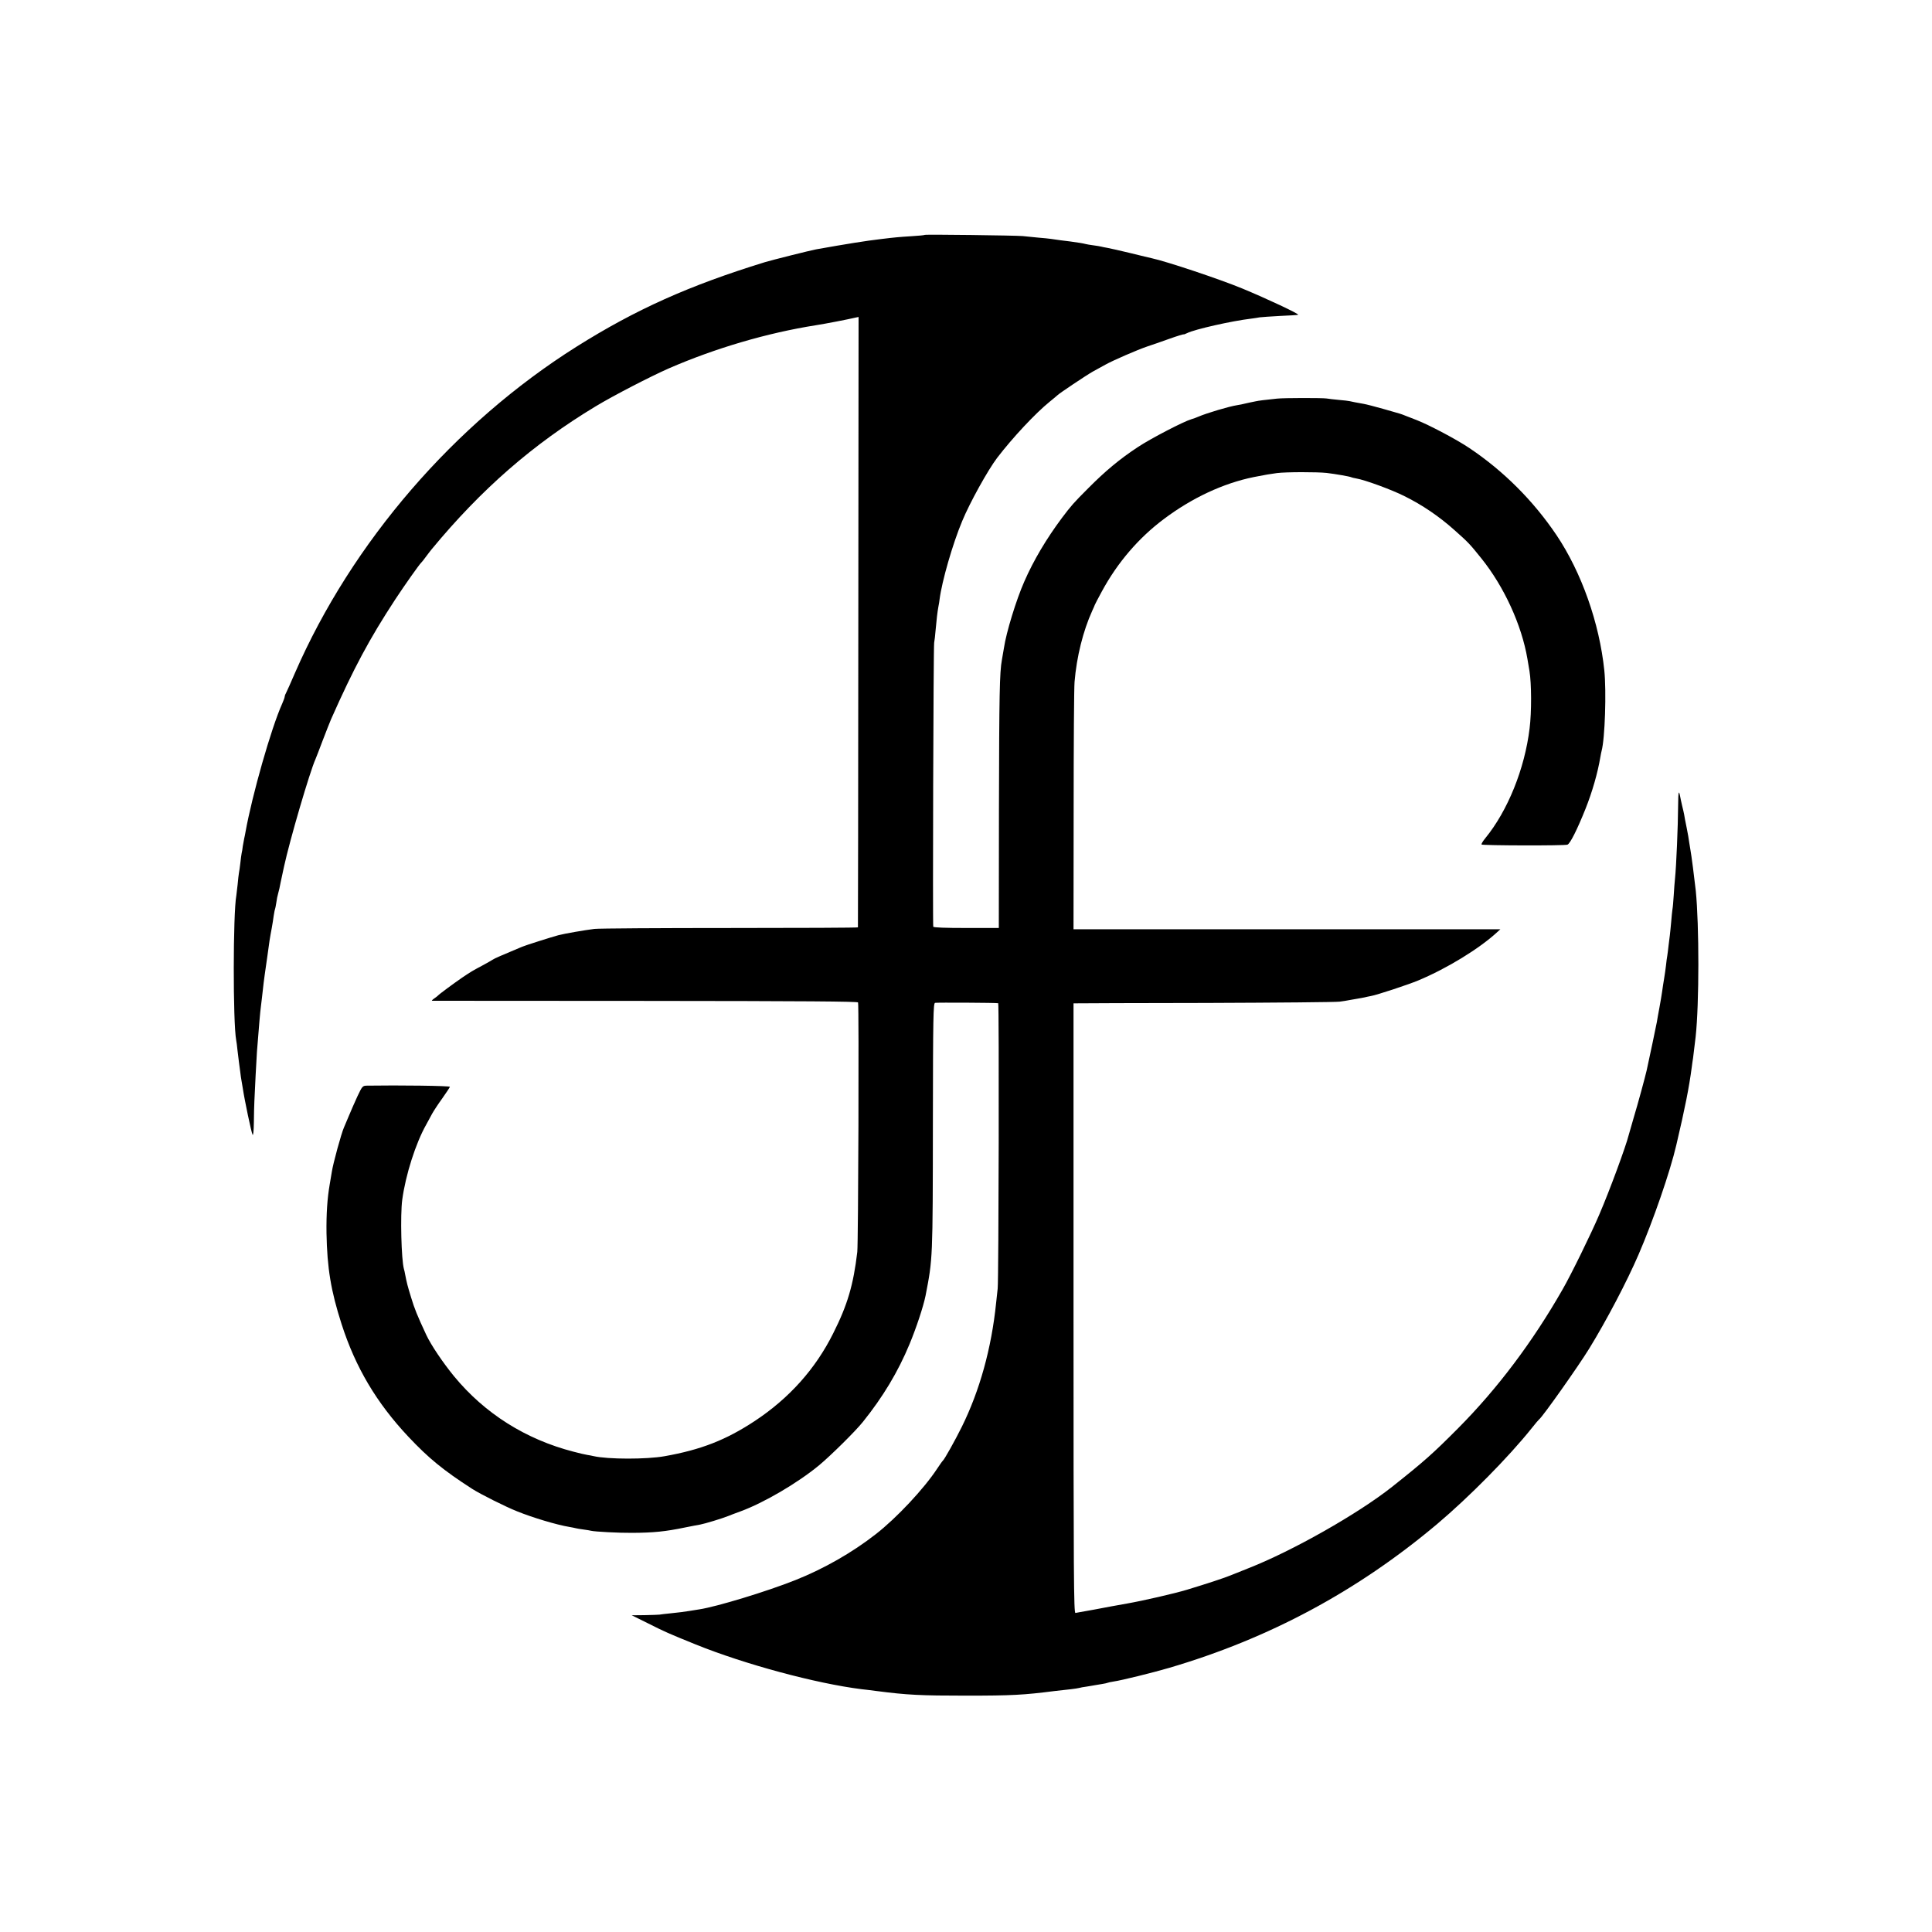 <?xml version="1.0" standalone="no"?>
<!DOCTYPE svg PUBLIC "-//W3C//DTD SVG 20010904//EN"
 "http://www.w3.org/TR/2001/REC-SVG-20010904/DTD/svg10.dtd">
<svg version="1.0" xmlns="http://www.w3.org/2000/svg"
 width="1500pt" height="1500pt" viewBox="0 0 1500 1500"
 preserveAspectRatio="xMidYMid meet">
<g transform="translate(0,1500) scale(0.1,-0.1)"
fill="#000000" stroke="none">
<path d="M7179 13176 c-2 -2 -49 -7 -104 -10 -94 -6 -120 -8 -235 -22 -113
-13 -274 -39 -504 -80 -48 -9 -343 -83 -399 -100 -587 -181 -1000 -366 -1460
-655 -950 -598 -1745 -1520 -2187 -2534 -33 -77 -65 -148 -70 -157 -6 -10 -10
-23 -10 -28 0 -6 -9 -30 -19 -53 -85 -188 -234 -712 -285 -997 -2 -14 -7 -36
-10 -50 -3 -14 -8 -41 -11 -60 -2 -19 -6 -44 -9 -55 -2 -11 -7 -45 -10 -76 -4
-31 -8 -66 -11 -77 -2 -12 -7 -52 -10 -89 -4 -37 -9 -76 -10 -85 -26 -139 -27
-987 -1 -1125 2 -10 7 -45 10 -78 4 -33 9 -73 11 -90 2 -16 7 -50 10 -75 3
-25 7 -56 10 -70 2 -13 7 -42 11 -65 12 -82 66 -341 75 -355 5 -9 9 27 10 95
1 61 2 135 4 165 4 101 16 324 20 385 16 202 25 310 30 345 2 14 6 48 9 75 11
99 17 150 21 175 2 14 11 77 20 140 16 121 20 145 35 225 5 28 12 70 15 95 4
24 8 47 10 50 2 3 6 26 10 50 3 25 10 59 15 75 5 17 14 55 19 85 11 52 15 72
26 121 45 208 200 736 244 834 5 11 30 76 56 145 26 69 56 143 65 165 176 397
299 626 498 930 77 117 187 272 201 285 4 3 20 23 36 45 16 22 37 49 46 60
385 466 787 817 1275 1111 139 84 424 231 567 294 359 156 762 275 1142 335
77 12 242 44 311 60 l20 4 -2 -2367 c-1 -1302 -2 -2369 -3 -2372 -1 -3 -448
-5 -993 -5 -546 0 -1020 -3 -1053 -7 -79 -10 -230 -36 -280 -49 -52 -14 -254
-78 -280 -89 -158 -66 -220 -93 -230 -101 -6 -4 -37 -22 -70 -40 -90 -48 -95
-51 -165 -98 -67 -46 -181 -130 -190 -141 -3 -3 -16 -14 -30 -23 -13 -9 -20
-17 -15 -17 6 0 751 -1 1657 -1 1242 -1 1647 -4 1650 -12 8 -23 2 -1872 -6
-1937 -30 -255 -76 -412 -187 -632 -138 -277 -342 -504 -608 -680 -224 -148
-419 -224 -701 -274 -139 -25 -440 -25 -553 1 -12 3 -33 7 -47 9 -14 2 -62 13
-107 25 -372 96 -690 297 -928 586 -88 108 -177 240 -215 320 -72 155 -91 202
-118 291 -28 91 -34 115 -47 182 -2 13 -6 31 -9 40 -20 71 -29 418 -13 537 26
193 105 441 187 585 14 25 34 62 45 83 11 20 46 74 78 118 32 45 59 86 60 91
2 8 -401 13 -644 9 -34 -1 -36 -3 -74 -83 -21 -46 -51 -114 -67 -153 -16 -38
-33 -79 -38 -90 -19 -42 -84 -277 -94 -345 -3 -19 -11 -62 -16 -95 -19 -110
-27 -229 -25 -380 5 -270 34 -447 117 -705 108 -336 271 -611 518 -874 158
-168 272 -261 495 -405 64 -41 259 -139 350 -175 121 -49 308 -105 405 -121
19 -3 42 -8 50 -10 8 -2 35 -7 60 -10 25 -3 52 -8 60 -10 28 -7 214 -17 320
-16 165 1 256 10 410 42 52 10 104 21 115 22 38 7 170 47 220 67 11 5 54 21
95 36 182 67 443 220 610 358 89 74 281 263 340 337 155 193 272 387 362 604
52 125 107 291 124 375 56 289 56 277 57 1351 1 816 3 919 17 923 13 3 475 1
490 -3 8 -2 4 -2145 -4 -2216 -4 -33 -9 -82 -12 -110 -36 -354 -128 -683 -267
-964 -52 -105 -134 -251 -146 -261 -4 -3 -24 -31 -45 -63 -101 -154 -315 -383
-476 -508 -184 -144 -406 -270 -625 -357 -223 -89 -613 -207 -745 -227 -25 -4
-58 -9 -75 -12 -48 -8 -75 -11 -150 -19 -38 -4 -77 -8 -85 -10 -8 -1 -60 -3
-115 -4 l-100 -1 125 -62 c133 -67 158 -78 370 -164 383 -155 937 -304 1290
-348 19 -2 71 -8 115 -14 238 -31 344 -36 695 -36 356 0 447 5 690 36 41 5 98
11 125 14 28 3 57 8 65 10 8 3 33 7 55 10 22 4 51 8 65 11 14 2 41 7 60 10 19
3 37 7 40 9 3 2 24 6 48 10 57 8 305 69 427 105 778 228 1465 597 2085 1119
246 208 552 517 731 741 28 36 55 67 59 70 25 17 307 416 389 550 134 218 293
521 383 730 114 264 245 643 293 850 68 289 99 446 120 605 3 22 7 54 10 70 4
30 10 80 20 165 28 255 28 866 1 1135 -10 90 -34 280 -42 320 -2 11 -6 36 -9
55 -2 19 -11 71 -20 115 -9 44 -18 89 -19 100 -2 11 -9 43 -16 70 -6 28 -14
61 -16 75 -10 51 -14 30 -15 -76 -1 -156 -14 -468 -24 -564 -3 -25 -7 -83 -10
-130 -3 -47 -7 -96 -10 -110 -2 -14 -7 -59 -10 -100 -4 -41 -8 -86 -10 -100
-2 -14 -6 -50 -10 -80 -3 -30 -8 -66 -10 -80 -3 -14 -7 -47 -10 -75 -3 -27
-10 -75 -15 -105 -5 -30 -12 -74 -15 -98 -3 -24 -13 -80 -21 -125 -8 -45 -18
-95 -20 -112 -4 -23 -60 -290 -79 -375 -11 -49 -69 -263 -100 -365 -19 -66
-37 -129 -40 -139 -21 -85 -147 -428 -228 -616 -61 -144 -221 -471 -286 -583
-232 -406 -504 -768 -810 -1076 -195 -196 -262 -256 -513 -455 -264 -209 -772
-497 -1113 -631 -66 -26 -129 -51 -140 -56 -40 -17 -181 -64 -340 -112 -92
-28 -339 -85 -465 -107 -69 -12 -183 -33 -255 -47 -71 -13 -137 -25 -145 -26
-13 -2 -15 267 -15 2365 l0 2368 25 0 c14 1 468 2 1010 3 542 2 1006 6 1031
10 26 3 60 9 75 12 16 3 44 8 63 11 18 3 43 8 55 10 11 3 35 8 51 11 43 7 288
88 365 120 225 94 477 248 617 378 l22 20 -1657 0 -1657 0 1 920 c0 506 3 956
7 1000 16 196 67 398 137 552 11 24 20 44 20 46 0 2 25 50 56 107 120 221 283
412 479 559 219 165 463 279 700 327 90 18 128 24 180 31 73 9 310 9 385 1 69
-8 181 -28 190 -33 4 -2 22 -7 41 -10 66 -11 274 -87 373 -137 138 -68 272
-159 391 -266 106 -94 117 -106 207 -218 177 -221 312 -516 357 -779 5 -33 13
-76 16 -95 16 -96 17 -320 1 -445 -38 -315 -170 -640 -344 -853 -19 -23 -32
-45 -29 -49 9 -8 644 -10 667 -1 21 8 76 118 140 278 52 130 95 280 115 400 3
19 8 42 10 50 26 95 38 461 21 625 -38 367 -177 761 -371 1050 -180 267 -411
498 -675 675 -97 66 -313 180 -410 218 -30 12 -68 27 -85 33 -40 16 -33 14
-171 53 -67 19 -137 37 -155 40 -57 10 -93 17 -109 21 -8 2 -46 7 -85 10 -38
4 -81 8 -95 11 -32 5 -332 5 -385 -1 -98 -10 -144 -16 -166 -21 -13 -3 -35 -7
-49 -10 -14 -3 -32 -7 -40 -9 -8 -3 -33 -7 -55 -11 -60 -9 -235 -61 -300 -89
-16 -7 -41 -16 -55 -20 -59 -17 -314 -149 -415 -216 -140 -92 -253 -186 -385
-319 -116 -116 -133 -136 -204 -230 -121 -162 -221 -330 -293 -495 -63 -142
-141 -398 -158 -515 -4 -25 -11 -67 -16 -93 -18 -98 -21 -263 -23 -1162 l-1
-920 -252 0 c-161 0 -254 3 -257 10 -5 15 1 2176 7 2205 3 14 8 57 11 95 8 89
14 141 22 185 4 19 8 44 9 56 18 141 102 433 176 609 59 143 199 395 271 490
121 158 297 346 408 436 30 24 57 47 60 50 10 12 225 156 275 184 28 15 73 40
100 55 60 33 244 113 323 140 32 10 108 37 170 59 61 22 112 37 112 35 0 -2
12 2 28 10 58 29 345 94 497 112 22 3 51 7 65 10 14 2 86 7 160 11 74 3 137 7
139 9 8 7 -241 124 -434 204 -177 73 -587 210 -703 235 -9 2 -82 19 -162 39
-80 19 -161 38 -180 41 -19 3 -42 8 -50 10 -8 2 -35 7 -60 10 -25 3 -52 8 -60
10 -18 5 -59 12 -120 20 -45 5 -104 13 -150 20 -14 2 -59 7 -100 10 -41 4 -95
9 -120 12 -57 5 -756 14 -761 9z"/>
</g>
</svg>
